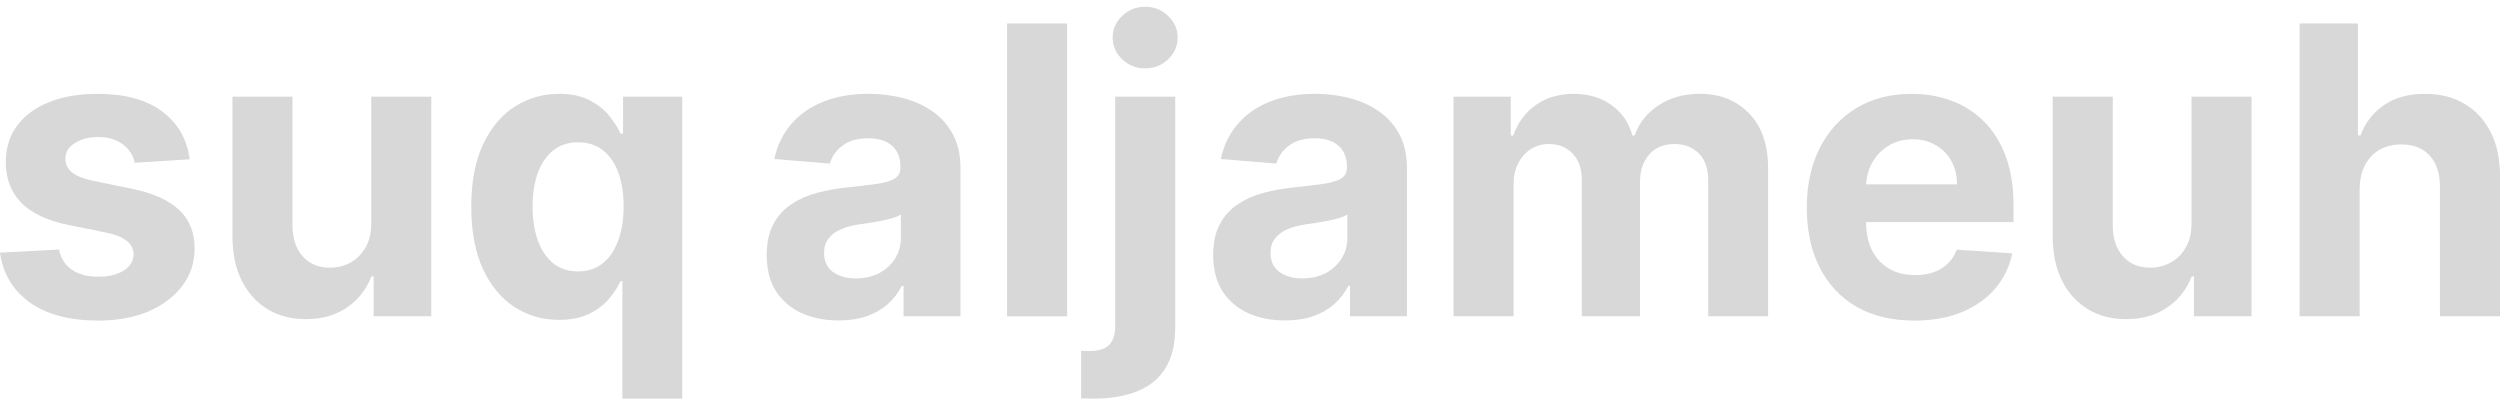 <svg width="185" height="30" viewBox="0 0 185 30" fill="none" xmlns="http://www.w3.org/2000/svg">
<path d="M62.055 23.713C61.033 23.713 60.122 23.533 59.323 23.173C58.523 22.806 57.891 22.267 57.425 21.554C56.966 20.835 56.736 19.939 56.736 18.867C56.736 17.964 56.9 17.206 57.227 16.592C57.553 15.979 57.998 15.485 58.562 15.111C59.125 14.737 59.764 14.455 60.48 14.265C61.203 14.074 61.961 13.94 62.754 13.863C63.686 13.764 64.436 13.672 65.007 13.588C65.577 13.496 65.99 13.362 66.248 13.185C66.505 13.009 66.633 12.748 66.633 12.403V12.339C66.633 11.669 66.425 11.151 66.008 10.784C65.598 10.417 65.014 10.234 64.256 10.234C63.456 10.234 62.82 10.414 62.347 10.773C61.874 11.126 61.562 11.57 61.409 12.106L57.3 11.768C57.508 10.78 57.918 9.927 58.53 9.207C59.142 8.481 59.931 7.924 60.898 7.536C61.871 7.141 62.997 6.943 64.277 6.943C65.166 6.943 66.018 7.049 66.832 7.261C67.652 7.472 68.379 7.8 69.011 8.245C69.651 8.689 70.155 9.26 70.523 9.959C70.892 10.65 71.076 11.479 71.076 12.445V23.406H66.863V21.152H66.738C66.481 21.66 66.136 22.108 65.705 22.496C65.274 22.877 64.756 23.177 64.151 23.395C63.547 23.607 62.848 23.713 62.055 23.713ZM63.328 20.602C63.981 20.602 64.558 20.472 65.059 20.211C65.559 19.943 65.952 19.583 66.237 19.131C66.522 18.68 66.665 18.169 66.665 17.597V15.873C66.526 15.965 66.335 16.049 66.091 16.127C65.855 16.197 65.587 16.264 65.288 16.328C64.989 16.384 64.69 16.437 64.391 16.486C64.092 16.529 63.821 16.568 63.578 16.603C63.056 16.68 62.601 16.804 62.212 16.973C61.822 17.142 61.52 17.372 61.304 17.661C61.089 17.943 60.981 18.296 60.981 18.719C60.981 19.332 61.2 19.802 61.638 20.126C62.083 20.444 62.646 20.602 63.328 20.602Z" fill="#D8D8D8"/>
<path d="M78.966 1.738V23.406H74.523V1.738H78.966Z" fill="#D8D8D8"/>
<path d="M82.525 7.155H86.967V24.21C86.967 25.465 86.724 26.481 86.237 27.257C85.751 28.033 85.052 28.601 84.141 28.96C83.237 29.32 82.156 29.5 80.898 29.5C80.745 29.5 80.599 29.497 80.46 29.489C80.314 29.489 80.161 29.486 80.001 29.479V25.956C80.119 25.963 80.223 25.966 80.314 25.966C80.397 25.973 80.488 25.977 80.585 25.977C81.301 25.977 81.802 25.822 82.087 25.511C82.379 25.208 82.525 24.75 82.525 24.136V7.155ZM84.736 5.06C84.082 5.06 83.519 4.838 83.046 4.393C82.573 3.942 82.337 3.402 82.337 2.775C82.337 2.154 82.573 1.621 83.046 1.177C83.519 0.726 84.082 0.5 84.736 0.5C85.403 0.5 85.97 0.726 86.436 1.177C86.908 1.621 87.145 2.154 87.145 2.775C87.145 3.402 86.908 3.942 86.436 4.393C85.97 4.838 85.403 5.06 84.736 5.06Z" fill="#D8D8D8"/>
<path d="M95.094 23.713C94.072 23.713 93.161 23.533 92.362 23.173C91.562 22.806 90.93 22.267 90.464 21.554C90.005 20.835 89.775 19.939 89.775 18.867C89.775 17.964 89.939 17.206 90.266 16.592C90.592 15.979 91.037 15.485 91.6 15.111C92.164 14.737 92.803 14.455 93.519 14.265C94.243 14.074 95 13.94 95.793 13.863C96.725 13.764 97.475 13.672 98.046 13.588C98.616 13.496 99.029 13.362 99.287 13.185C99.544 13.009 99.672 12.748 99.672 12.403V12.339C99.672 11.669 99.464 11.151 99.047 10.784C98.637 10.417 98.053 10.234 97.295 10.234C96.495 10.234 95.859 10.414 95.386 10.773C94.913 11.126 94.601 11.57 94.448 12.106L90.339 11.768C90.547 10.78 90.957 9.927 91.569 9.207C92.181 8.481 92.97 7.924 93.937 7.536C94.91 7.141 96.036 6.943 97.316 6.943C98.206 6.943 99.057 7.049 99.871 7.261C100.691 7.472 101.418 7.8 102.05 8.245C102.69 8.689 103.194 9.26 103.563 9.959C103.931 10.65 104.115 11.479 104.115 12.445V23.406H99.902V21.152H99.777C99.52 21.66 99.175 22.108 98.744 22.496C98.313 22.877 97.795 23.177 97.19 23.395C96.586 23.607 95.887 23.713 95.094 23.713ZM96.367 20.602C97.02 20.602 97.597 20.472 98.098 20.211C98.598 19.943 98.991 19.583 99.276 19.131C99.561 18.68 99.704 18.169 99.704 17.597V15.873C99.565 15.965 99.374 16.049 99.13 16.127C98.894 16.197 98.626 16.264 98.327 16.328C98.028 16.384 97.729 16.437 97.43 16.486C97.131 16.529 96.86 16.568 96.617 16.603C96.095 16.68 95.64 16.804 95.251 16.973C94.861 17.142 94.559 17.372 94.343 17.661C94.128 17.943 94.02 18.296 94.02 18.719C94.02 19.332 94.239 19.802 94.677 20.126C95.122 20.444 95.685 20.602 96.367 20.602Z" fill="#D8D8D8"/>
<path d="M107.562 23.406V7.155H111.796V10.022H111.984C112.318 9.07 112.874 8.319 113.653 7.769C114.431 7.218 115.363 6.943 116.448 6.943C117.546 6.943 118.481 7.222 119.253 7.779C120.025 8.329 120.539 9.077 120.796 10.022H120.963C121.29 9.091 121.881 8.347 122.736 7.79C123.598 7.225 124.617 6.943 125.792 6.943C127.287 6.943 128.5 7.426 129.432 8.393C130.37 9.352 130.84 10.713 130.84 12.477V23.406H126.407V13.365C126.407 12.463 126.171 11.785 125.698 11.334C125.225 10.883 124.634 10.657 123.925 10.657C123.119 10.657 122.489 10.918 122.037 11.44C121.586 11.955 121.36 12.635 121.36 13.482V23.406H117.052V13.27C117.052 12.473 116.826 11.838 116.375 11.366C115.93 10.893 115.342 10.657 114.612 10.657C114.118 10.657 113.673 10.784 113.277 11.038C112.888 11.285 112.578 11.634 112.349 12.085C112.12 12.53 112.005 13.052 112.005 13.651V23.406H107.562Z" fill="#D8D8D8"/>
<path d="M141.649 23.723C140.001 23.723 138.583 23.385 137.394 22.708C136.212 22.023 135.301 21.057 134.662 19.809C134.022 18.553 133.702 17.068 133.702 15.354C133.702 13.683 134.022 12.216 134.662 10.953C135.301 9.691 136.202 8.707 137.363 8.001C138.531 7.296 139.901 6.943 141.472 6.943C142.529 6.943 143.512 7.116 144.423 7.462C145.341 7.8 146.141 8.312 146.822 8.996C147.51 9.68 148.046 10.54 148.428 11.577C148.81 12.607 149.002 13.813 149.002 15.196V16.434H135.475V13.64H144.82C144.82 12.992 144.681 12.417 144.402 11.916C144.124 11.415 143.738 11.024 143.245 10.742C142.758 10.452 142.191 10.308 141.545 10.308C140.87 10.308 140.273 10.466 139.751 10.784C139.237 11.094 138.833 11.514 138.541 12.043C138.249 12.565 138.1 13.147 138.093 13.789V16.444C138.093 17.248 138.239 17.943 138.531 18.529C138.83 19.114 139.251 19.565 139.793 19.883C140.335 20.2 140.978 20.359 141.722 20.359C142.216 20.359 142.668 20.288 143.078 20.147C143.488 20.006 143.839 19.794 144.131 19.512C144.423 19.23 144.646 18.885 144.799 18.476L148.908 18.751C148.699 19.752 148.272 20.627 147.625 21.375C146.985 22.115 146.158 22.694 145.143 23.11C144.135 23.519 142.97 23.723 141.649 23.723Z" fill="#D8D8D8"/>
<path d="M162.173 16.486V7.155H166.616V23.406H162.351V20.454H162.184C161.822 21.406 161.221 22.172 160.38 22.75C159.545 23.328 158.527 23.617 157.324 23.617C156.253 23.617 155.311 23.371 154.498 22.877C153.684 22.383 153.048 21.681 152.589 20.771C152.137 19.861 151.908 18.772 151.901 17.502V7.155H156.344V16.698C156.351 17.657 156.604 18.416 157.105 18.973C157.606 19.53 158.276 19.809 159.118 19.809C159.653 19.809 160.154 19.685 160.619 19.438C161.085 19.184 161.461 18.811 161.746 18.317C162.038 17.823 162.18 17.213 162.173 16.486Z" fill="#D8D8D8"/>
<path d="M174.613 14.011V23.406H170.17V1.738H174.487V10.022H174.675C175.037 9.063 175.621 8.312 176.427 7.769C177.234 7.218 178.245 6.943 179.462 6.943C180.574 6.943 181.544 7.19 182.372 7.684C183.206 8.171 183.853 8.872 184.312 9.789C184.777 10.699 185.007 11.789 185 13.059V23.406H180.557V13.863C180.564 12.861 180.314 12.082 179.806 11.524C179.306 10.967 178.603 10.689 177.7 10.689C177.095 10.689 176.559 10.819 176.094 11.08C175.635 11.341 175.273 11.722 175.009 12.223C174.752 12.716 174.62 13.312 174.613 14.011Z" fill="#D8D8D8"/>
<path d="M14.037 11.789L9.97 12.043C9.901 11.69 9.751 11.373 9.522 11.091C9.292 10.802 8.99 10.572 8.614 10.403C8.246 10.227 7.804 10.139 7.29 10.139C6.602 10.139 6.021 10.287 5.548 10.583C5.075 10.872 4.839 11.26 4.839 11.747C4.839 12.135 4.992 12.463 5.298 12.731C5.604 12.999 6.129 13.214 6.873 13.376L9.772 13.968C11.329 14.293 12.49 14.815 13.255 15.534C14.02 16.254 14.402 17.199 14.402 18.37C14.402 19.435 14.093 20.369 13.474 21.174C12.862 21.978 12.021 22.605 10.95 23.057C9.887 23.501 8.66 23.723 7.269 23.723C5.148 23.723 3.459 23.275 2.201 22.38C0.949 21.477 0.216 20.25 0 18.698L4.37 18.465C4.502 19.121 4.822 19.622 5.329 19.967C5.837 20.306 6.487 20.475 7.279 20.475C8.058 20.475 8.684 20.323 9.157 20.02C9.636 19.71 9.88 19.311 9.887 18.825C9.88 18.416 9.709 18.081 9.376 17.82C9.042 17.552 8.527 17.347 7.832 17.206L5.058 16.645C3.494 16.328 2.329 15.778 1.564 14.995C0.807 14.212 0.428 13.214 0.428 12.001C0.428 10.957 0.706 10.057 1.262 9.303C1.825 8.548 2.614 7.966 3.629 7.557C4.651 7.148 5.847 6.943 7.217 6.943C9.24 6.943 10.832 7.377 11.993 8.245C13.161 9.112 13.843 10.294 14.037 11.789Z" fill="#D8D8D8"/>
<path d="M27.473 16.486V7.155H31.915V23.406H27.65V20.454H27.483C27.121 21.406 26.52 22.172 25.679 22.75C24.844 23.328 23.826 23.617 22.623 23.617C21.552 23.617 20.61 23.371 19.797 22.877C18.983 22.383 18.347 21.681 17.888 20.771C17.436 19.861 17.207 18.772 17.2 17.502V7.155H21.643V16.698C21.65 17.657 21.904 18.416 22.404 18.973C22.905 19.53 23.576 19.809 24.417 19.809C24.952 19.809 25.453 19.685 25.919 19.438C26.384 19.184 26.76 18.811 27.045 18.317C27.337 17.823 27.48 17.213 27.473 16.486Z" fill="#D8D8D8"/>
<path d="M46.054 29.5V20.803H45.919C45.71 21.255 45.415 21.703 45.032 22.147C44.657 22.584 44.167 22.947 43.562 23.237C42.964 23.526 42.234 23.67 41.372 23.67C40.155 23.67 39.053 23.353 38.066 22.718C37.086 22.076 36.307 21.135 35.73 19.893C35.16 18.645 34.874 17.114 34.874 15.302C34.874 13.439 35.17 11.891 35.761 10.657C36.352 9.415 37.138 8.488 38.118 7.874C39.105 7.254 40.186 6.943 41.361 6.943C42.258 6.943 43.006 7.098 43.604 7.409C44.208 7.712 44.695 8.093 45.064 8.551C45.439 9.003 45.724 9.447 45.919 9.885H46.106V7.155H50.487V29.5H46.054ZM42.78 20.084C43.496 20.084 44.101 19.886 44.594 19.491C45.095 19.089 45.477 18.529 45.742 17.809C46.013 17.09 46.148 16.247 46.148 15.28C46.148 14.314 46.016 13.475 45.752 12.762C45.488 12.05 45.105 11.5 44.605 11.112C44.104 10.724 43.496 10.53 42.78 10.53C42.05 10.53 41.434 10.731 40.934 11.133C40.433 11.535 40.054 12.092 39.797 12.805C39.54 13.517 39.411 14.342 39.411 15.28C39.411 16.226 39.54 17.061 39.797 17.788C40.061 18.507 40.44 19.072 40.934 19.481C41.434 19.883 42.05 20.084 42.78 20.084Z" fill="#D8D8D8"/>
</svg>
